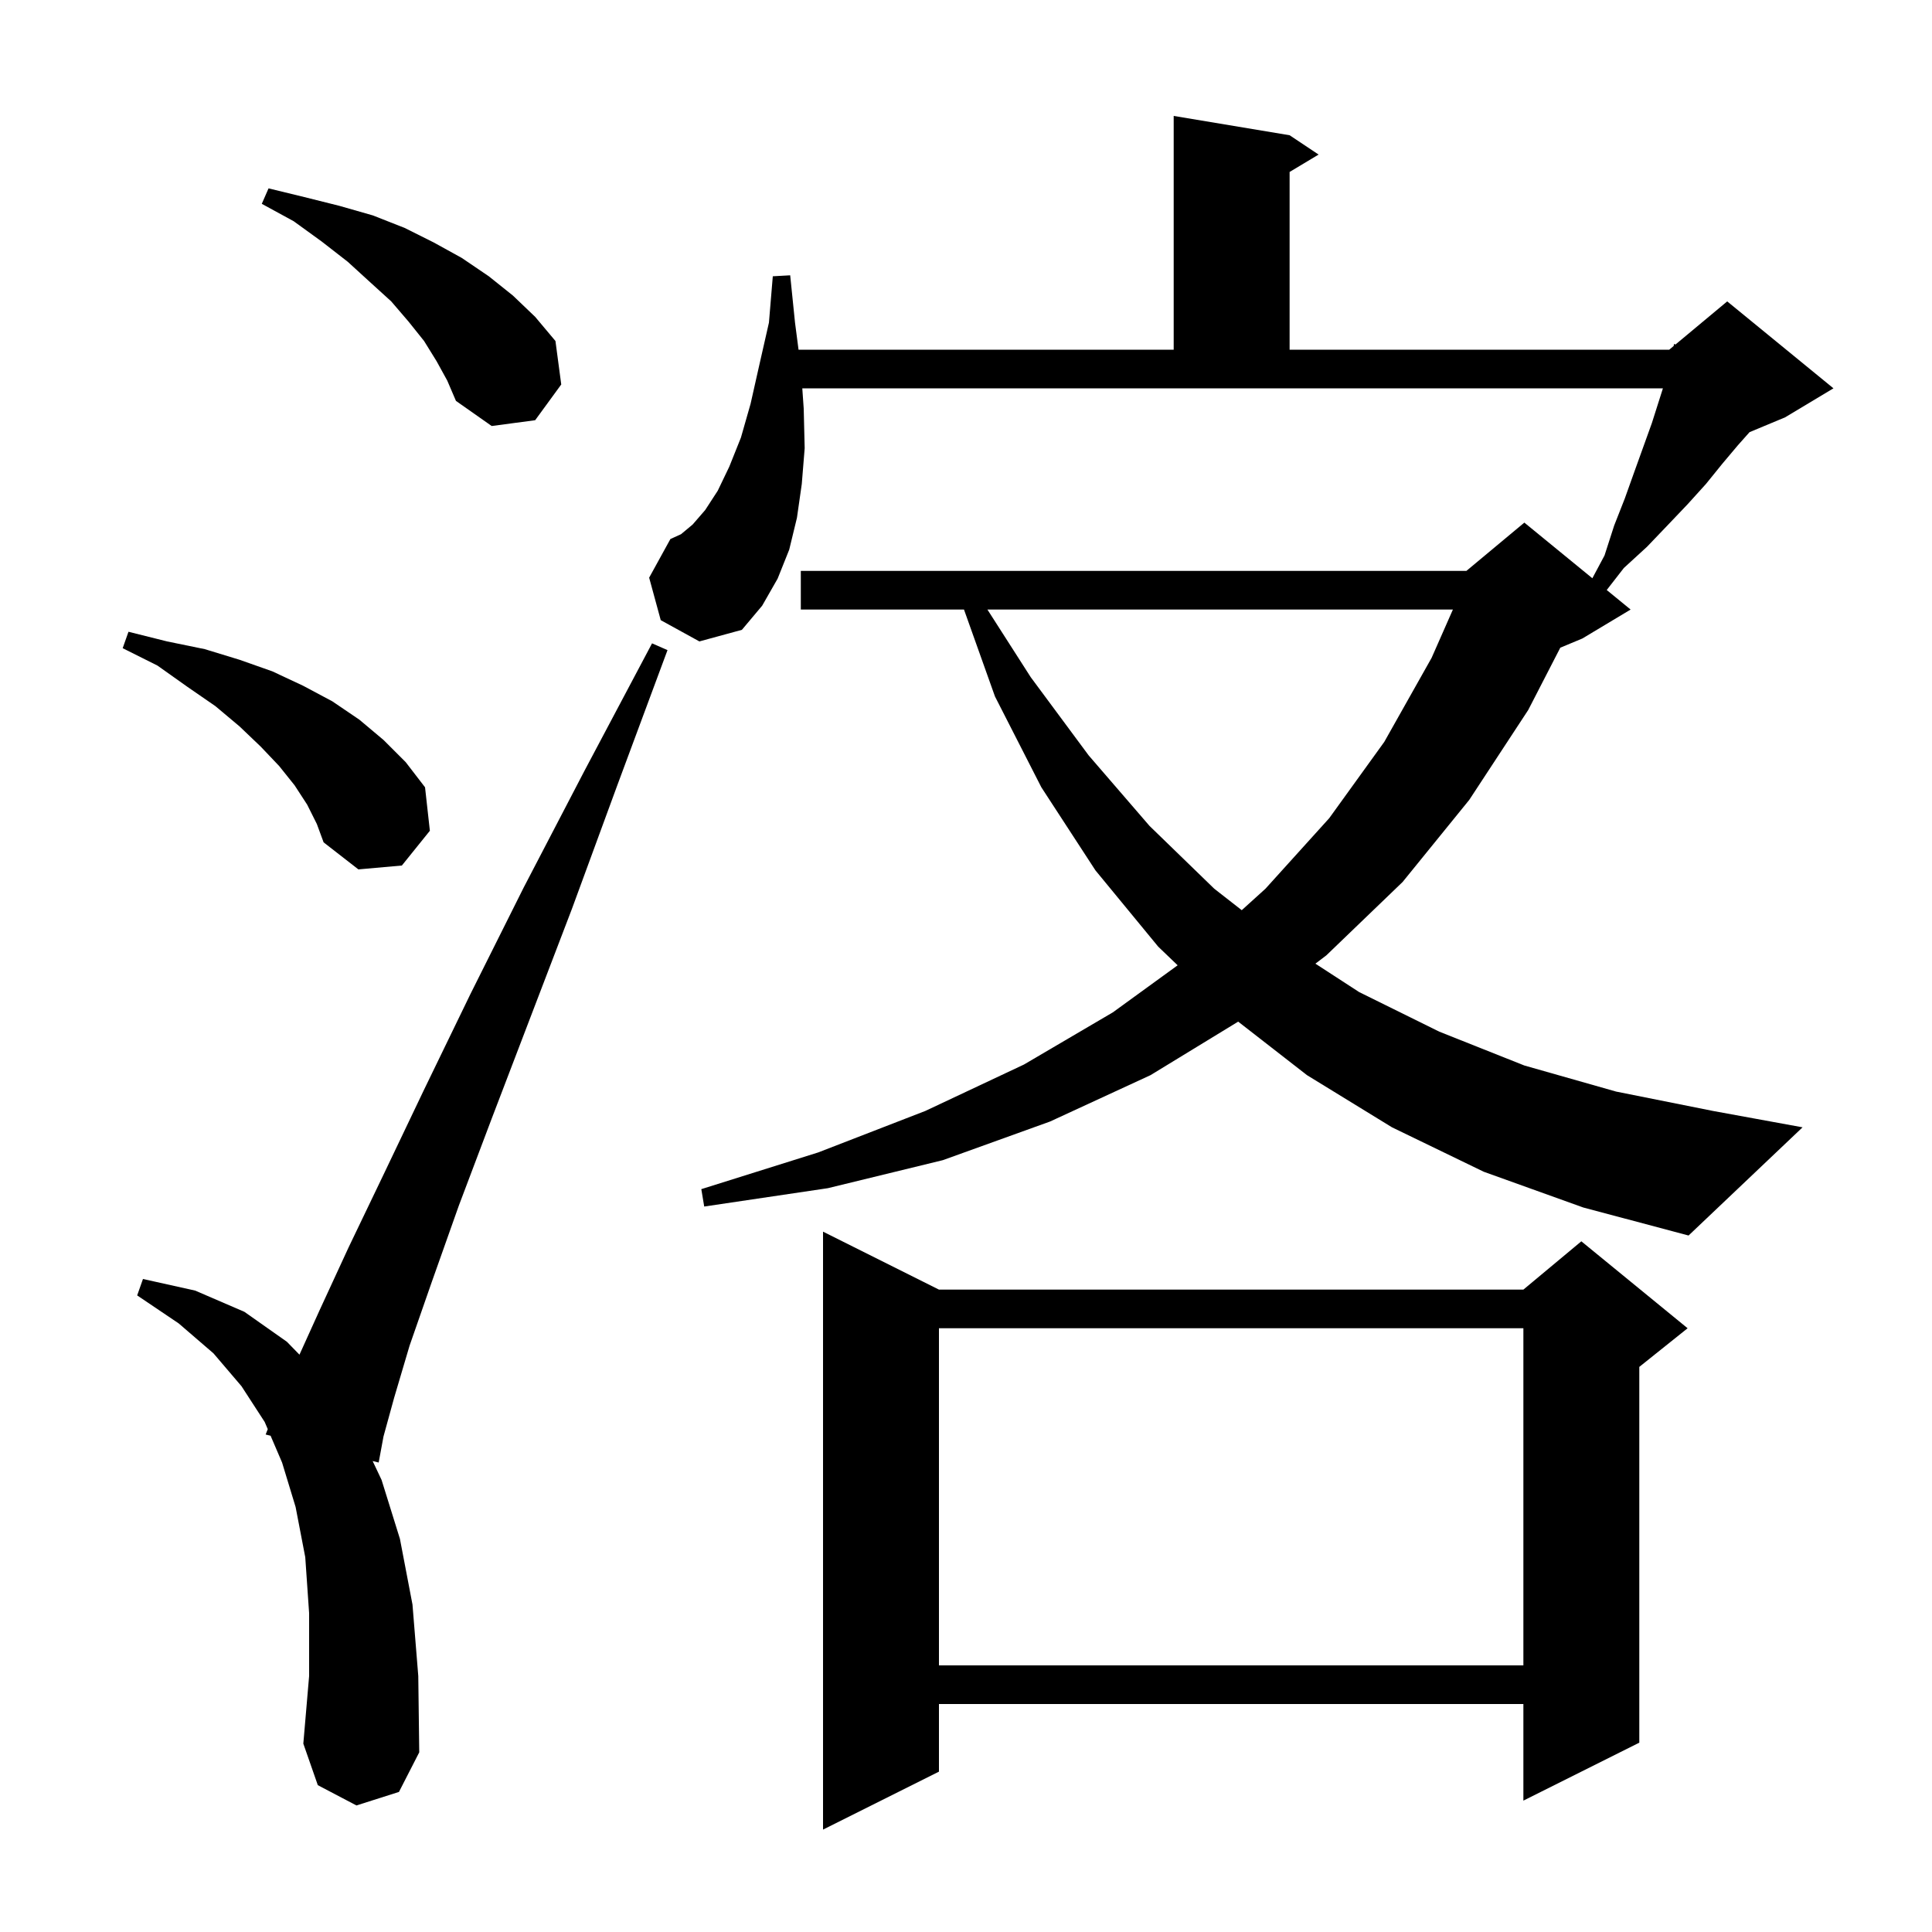 <svg xmlns="http://www.w3.org/2000/svg" xmlns:xlink="http://www.w3.org/1999/xlink" version="1.1" baseProfile="full" viewBox="0 0 200 200" width="200" height="200"><g fill="currentColor"><path d="M 97.2 133.5 L 157.7 133.5 L 163.7 128.5 L 174.7 137.5 L 169.7 141.5 L 169.7 180.4 L 157.7 186.4 L 157.7 176.4 L 97.2 176.4 L 97.2 183.4 L 85.2 189.4 L 85.2 127.5 Z M 36.9 186.9 L 32.9 184.8 L 31.4 180.5 L 32.0 173.5 L 32.0 167.0 L 31.6 161.2 L 30.6 156.0 L 29.2 151.4 L 28.011 148.627 L 27.5 148.5 L 27.719 147.944 L 27.4 147.2 L 25.0 143.5 L 22.1 140.1 L 18.5 137.0 L 14.2 134.1 L 14.8 132.4 L 20.2 133.6 L 25.3 135.8 L 29.7 138.9 L 31.001 140.235 L 33.1 135.6 L 36.1 129.1 L 39.7 121.6 L 43.9 112.8 L 48.7 102.9 L 54.2 91.9 L 60.5 79.8 L 67.5 66.6 L 69.1 67.3 L 63.9 81.3 L 59.2 94.1 L 54.8 105.6 L 50.9 115.8 L 47.5 124.8 L 44.7 132.7 L 42.4 139.3 L 40.8 144.7 L 39.7 148.7 L 39.2 151.4 L 38.576 151.245 L 39.5 153.2 L 41.4 159.3 L 42.7 166.1 L 43.3 173.5 L 43.4 181.4 L 41.3 185.5 Z M 97.2 137.5 L 97.2 172.4 L 157.7 172.4 L 157.7 137.5 Z M 153.6 121.3 L 144.1 116.7 L 135.3 111.3 L 128.176 105.759 L 119.1 111.3 L 108.7 116.1 L 97.6 120.1 L 85.7 123.0 L 72.9 124.9 L 72.6 123.1 L 84.7 119.3 L 95.8 115.0 L 106.0 110.2 L 115.2 104.8 L 121.91 99.927 L 119.9 98.0 L 113.4 90.1 L 107.8 81.5 L 103.0 72.1 L 99.792 63.1 L 82.9 63.1 L 82.9 59.1 L 151.8 59.1 L 157.8 54.1 L 164.841 59.861 L 166.1 57.5 L 167.1 54.4 L 168.2 51.6 L 169.2 48.8 L 171.0 43.8 L 172.145 40.2 L 83.053 40.2 L 83.2 42.3 L 83.3 46.4 L 83.0 50.1 L 82.5 53.6 L 81.7 56.9 L 80.5 59.9 L 78.9 62.7 L 76.8 65.2 L 72.4 66.4 L 68.4 64.2 L 67.2 59.8 L 69.4 55.8 L 70.5 55.3 L 71.7 54.3 L 73.0 52.8 L 74.3 50.8 L 75.5 48.3 L 76.7 45.3 L 77.7 41.8 L 78.6 37.8 L 79.6 33.4 L 80.0 28.6 L 81.8 28.5 L 82.3 33.4 L 82.665 36.2 L 121.5 36.2 L 121.5 12.0 L 133.5 14.0 L 136.5 16.0 L 133.5 17.8 L 133.5 36.2 L 172.8 36.2 L 173.253 35.822 L 173.3 35.6 L 173.44 35.667 L 178.8 31.2 L 189.8 40.2 L 184.8 43.2 L 181.112 44.737 L 179.9 46.1 L 178.3 48.0 L 176.6 50.1 L 174.7 52.2 L 172.7 54.3 L 170.5 56.6 L 168.1 58.8 L 166.328 61.078 L 168.8 63.1 L 163.8 66.1 L 161.521 67.05 L 158.2 73.5 L 152.1 82.8 L 145.2 91.3 L 137.3 98.9 L 136.169 99.758 L 140.7 102.7 L 149.0 106.8 L 157.8 110.3 L 167.3 113.0 L 177.3 115.0 L 186.6 116.7 L 174.8 127.9 L 163.9 125.0 Z M 102.217 63.1 L 106.7 70.1 L 112.7 78.2 L 119.0 85.5 L 125.7 92.0 L 128.546 94.222 L 131.0 92.0 L 137.6 84.7 L 143.3 76.8 L 148.2 68.1 L 150.404 63.1 Z M 31.8 83.3 L 30.5 81.3 L 28.9 79.3 L 27.0 77.3 L 24.8 75.2 L 22.3 73.1 L 19.4 71.1 L 16.3 68.9 L 12.7 67.1 L 13.3 65.4 L 17.3 66.4 L 21.2 67.2 L 24.8 68.3 L 28.2 69.5 L 31.4 71.0 L 34.4 72.6 L 37.2 74.5 L 39.7 76.6 L 42.0 78.9 L 44.0 81.5 L 44.5 86.0 L 41.6 89.6 L 37.1 90.0 L 33.5 87.2 L 32.8 85.3 Z M 45.2 37.4 L 43.9 35.3 L 42.3 33.3 L 40.5 31.2 L 38.3 29.2 L 36.0 27.1 L 33.3 25.0 L 30.4 22.9 L 27.1 21.1 L 27.8 19.5 L 31.5 20.4 L 35.1 21.3 L 38.6 22.3 L 41.9 23.6 L 44.9 25.1 L 47.8 26.7 L 50.6 28.6 L 53.1 30.6 L 55.4 32.8 L 57.5 35.3 L 58.1 39.8 L 55.4 43.5 L 50.9 44.1 L 47.2 41.5 L 46.3 39.4 Z "/></g></svg>